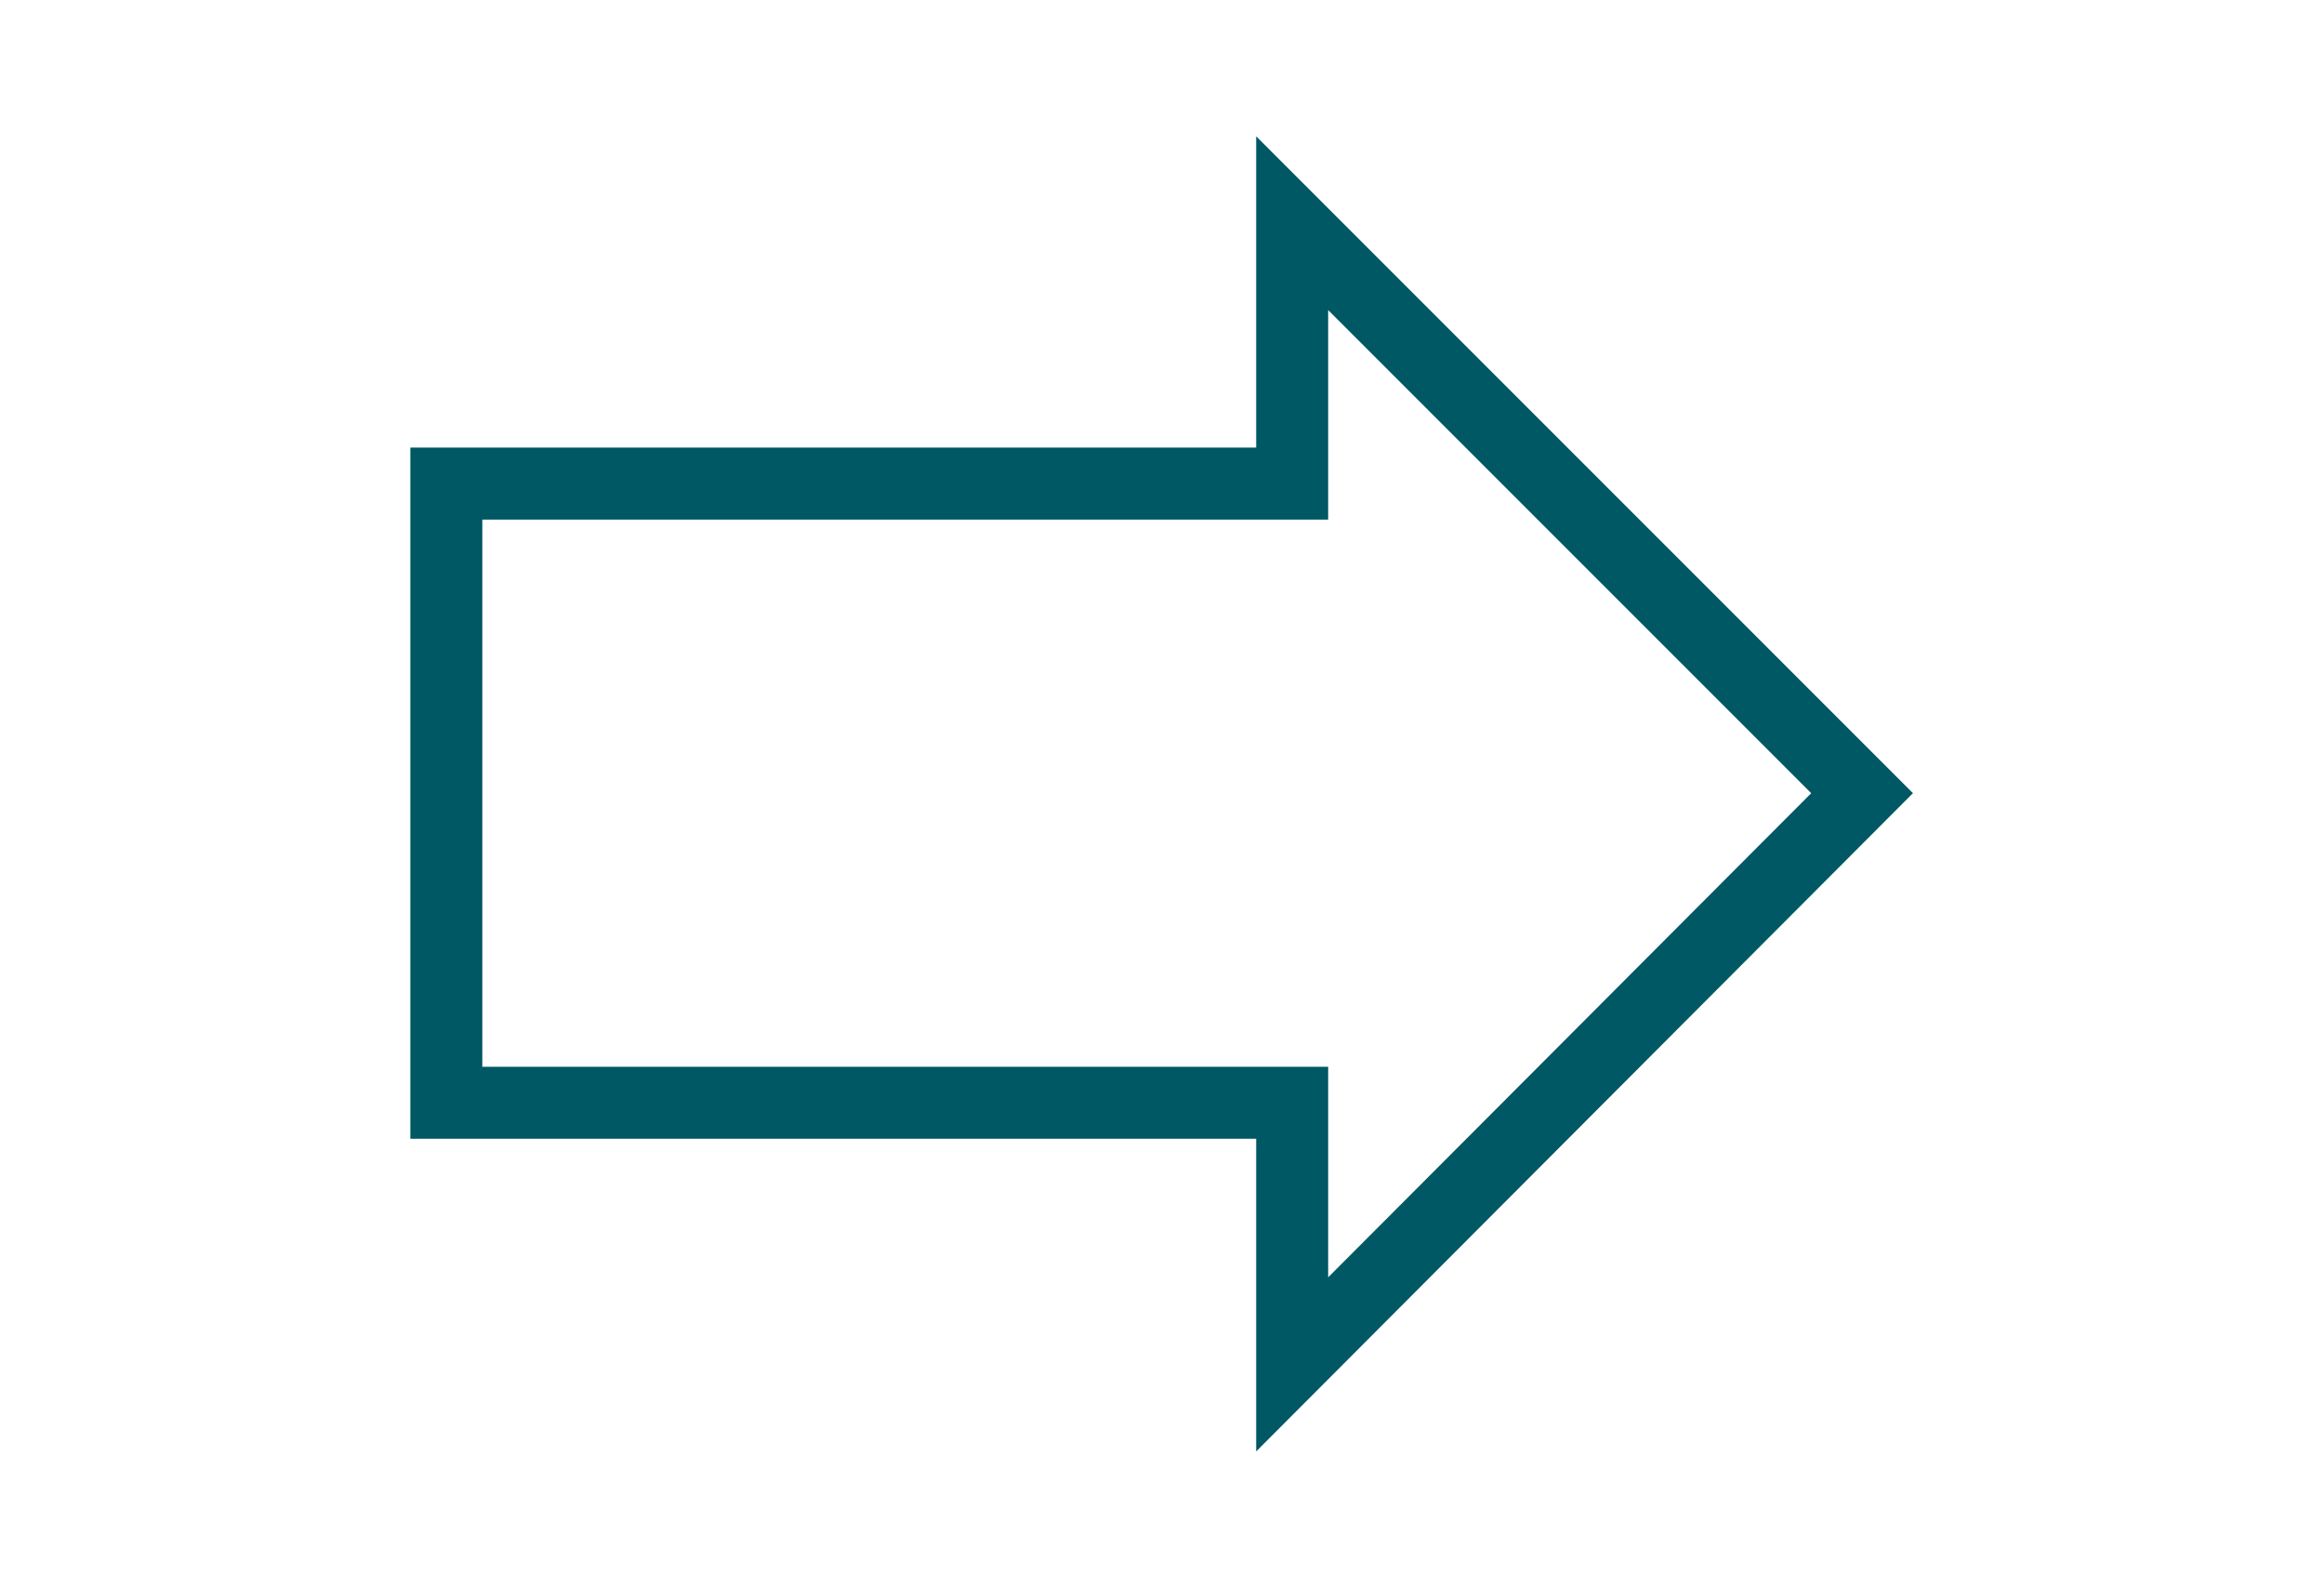 <?xml version="1.0" encoding="utf-8"?>
<!-- Generator: Adobe Illustrator 24.0.2, SVG Export Plug-In . SVG Version: 6.00 Build 0)  -->
<svg version="1.1" id="Vrstva_1" xmlns="http://www.w3.org/2000/svg" xmlns:xlink="http://www.w3.org/1999/xlink" x="0px" y="0px"
	 viewBox="0 0 193.7 132.3" style="enable-background:new 0 0 193.7 132.3;" xml:space="preserve">
<style type="text/css">
	.st0{fill:none;stroke:#005864;stroke-width:6;stroke-miterlimit:10;}
</style>
<polygon class="st0" points="107.7,18.6 107.7,40.3 37.2,40.3 37.2,91.9 107.7,91.9 107.7,113.7 155.2,66.1 "/>
</svg>
